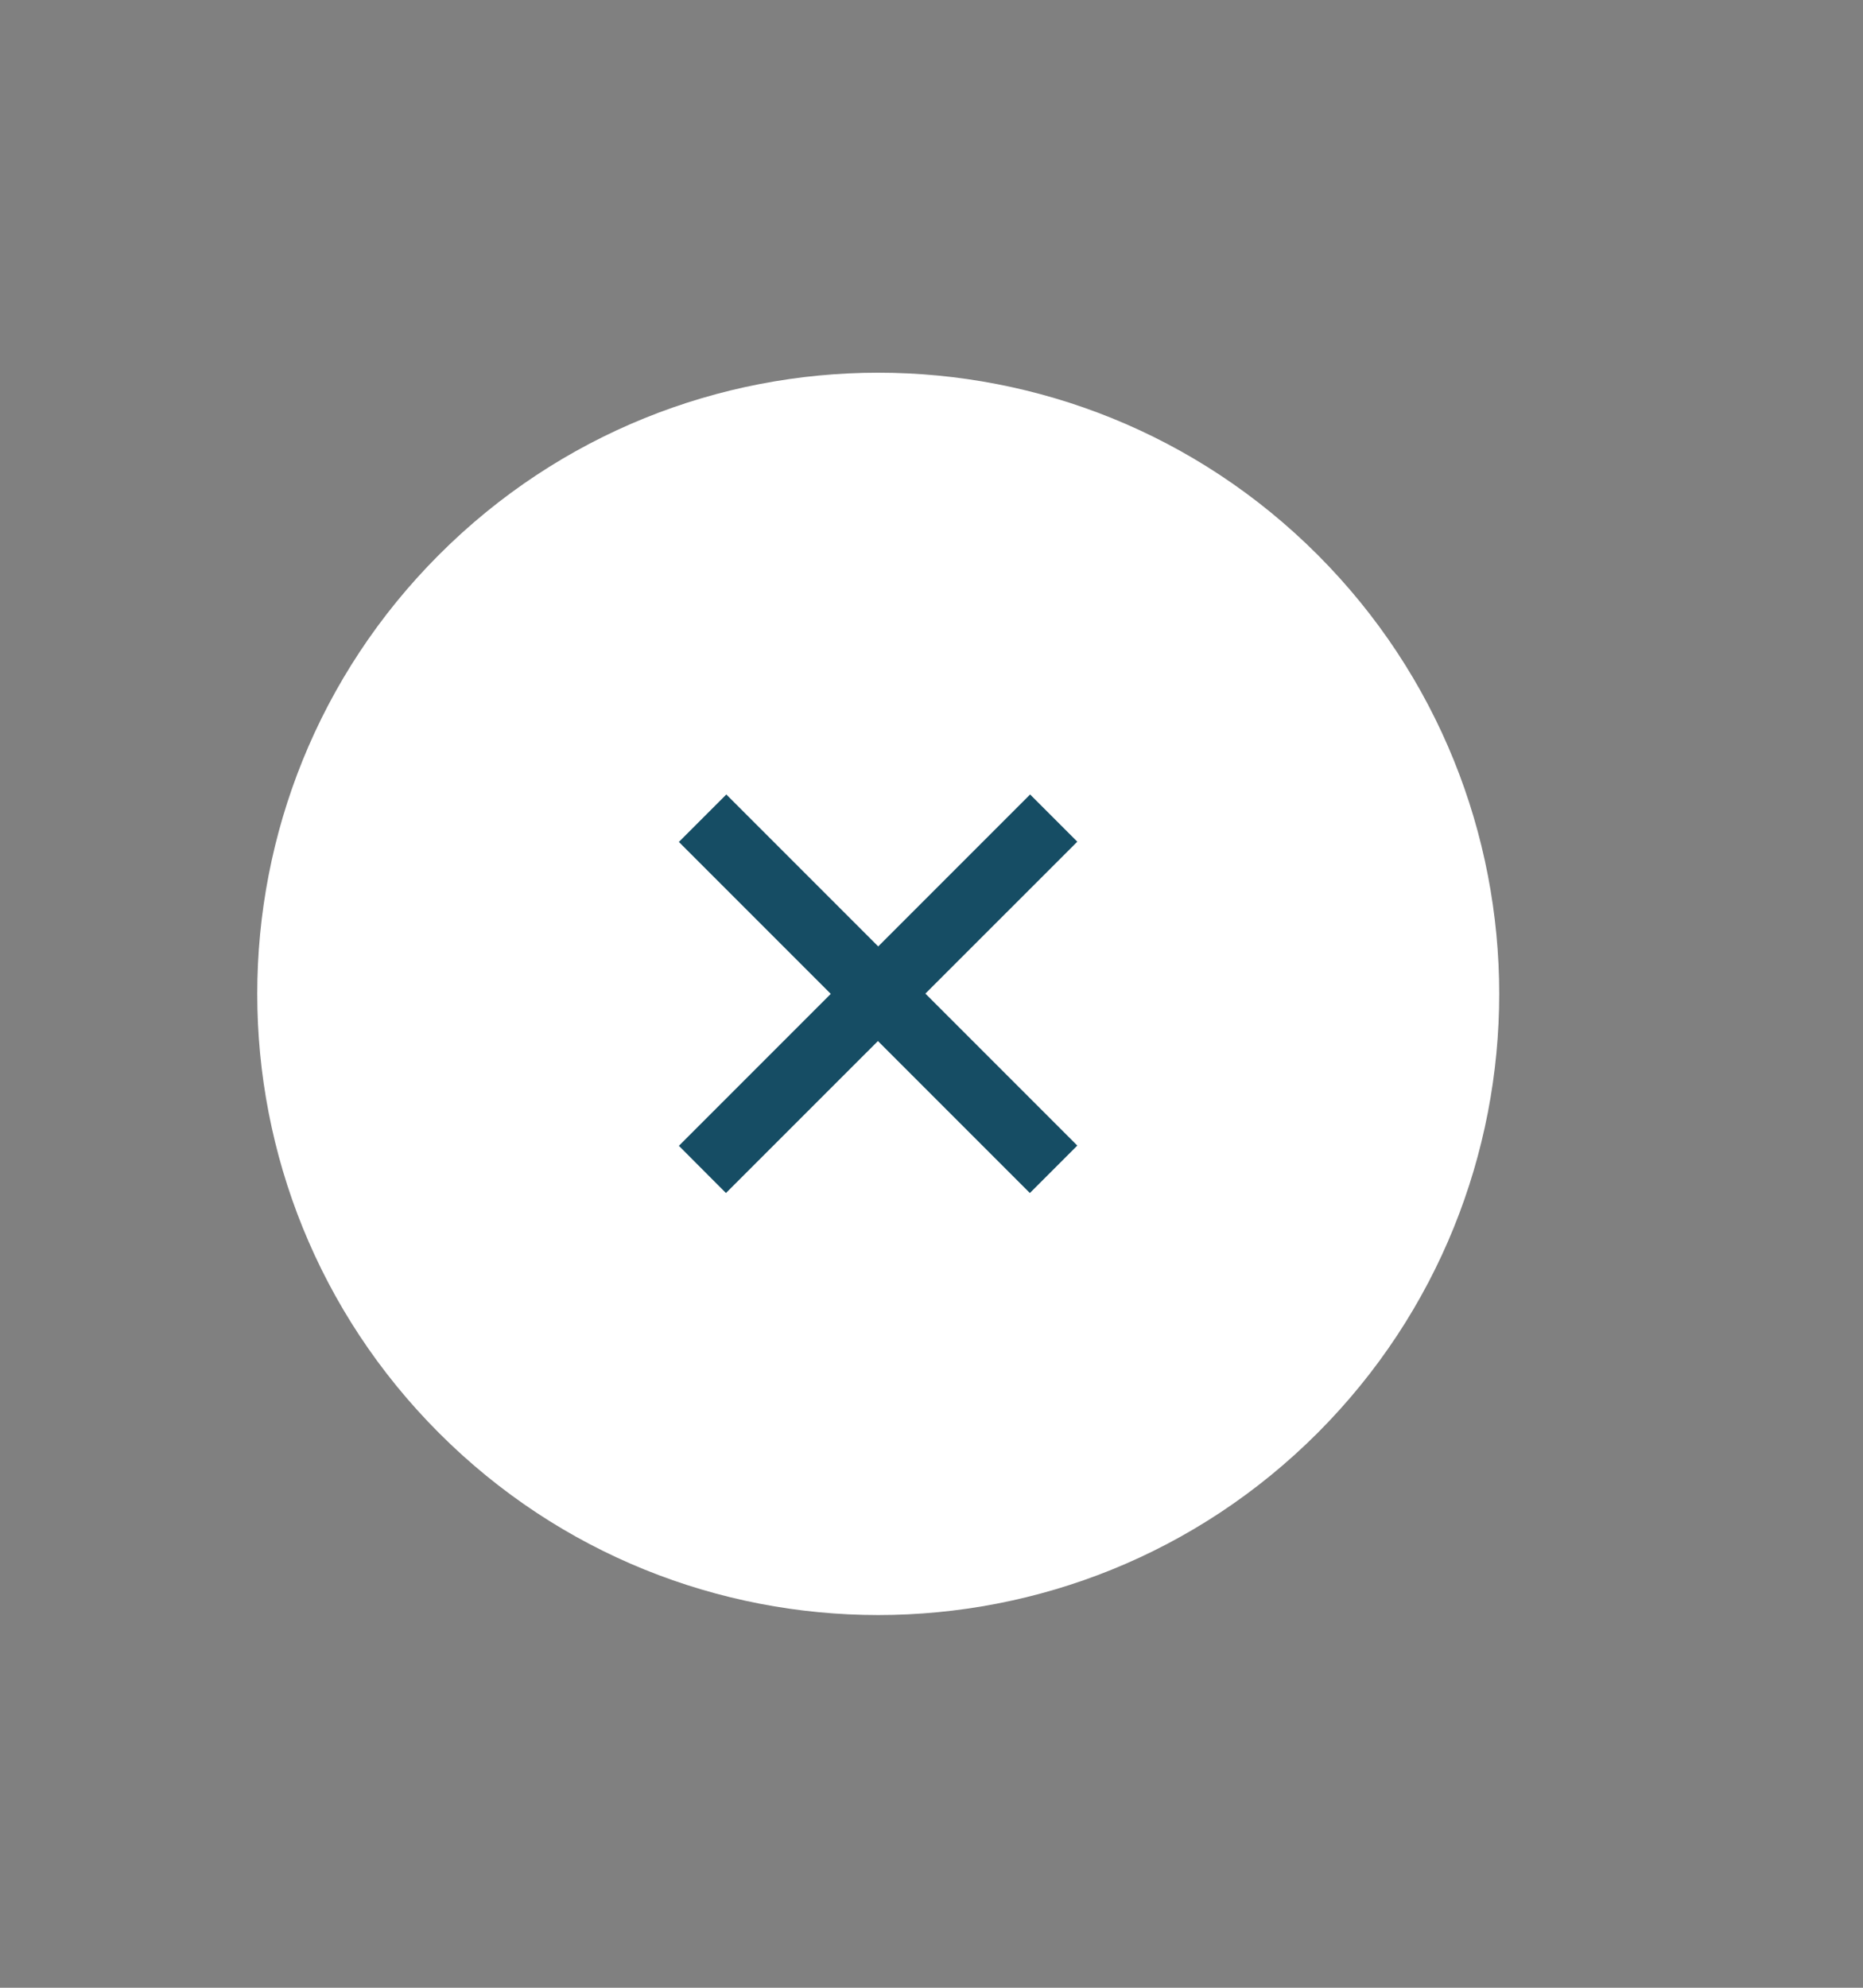 <?xml version="1.0" encoding="UTF-8"?> <svg xmlns="http://www.w3.org/2000/svg" width="15" height="16" viewBox="0 0 15 16" fill="none"><rect x="0" y="0" width="15" height="16" fill="#808080" stroke="none"/><path d="M10.607 11.536C12.559 9.583 12.559 6.417 10.607 4.464C8.654 2.512 5.488 2.512 3.536 4.464C1.583 6.417 1.583 9.583 3.536 11.536C5.488 13.488 8.654 13.488 10.607 11.536Z" fill="white"></path><path d="M8.292 9.603L5.466 6.777L5.848 6.395L8.674 9.221L8.292 9.603ZM5.845 9.603L5.466 9.223L8.294 6.395L8.674 6.775L5.845 9.603Z" fill="#164D64"></path></svg> 